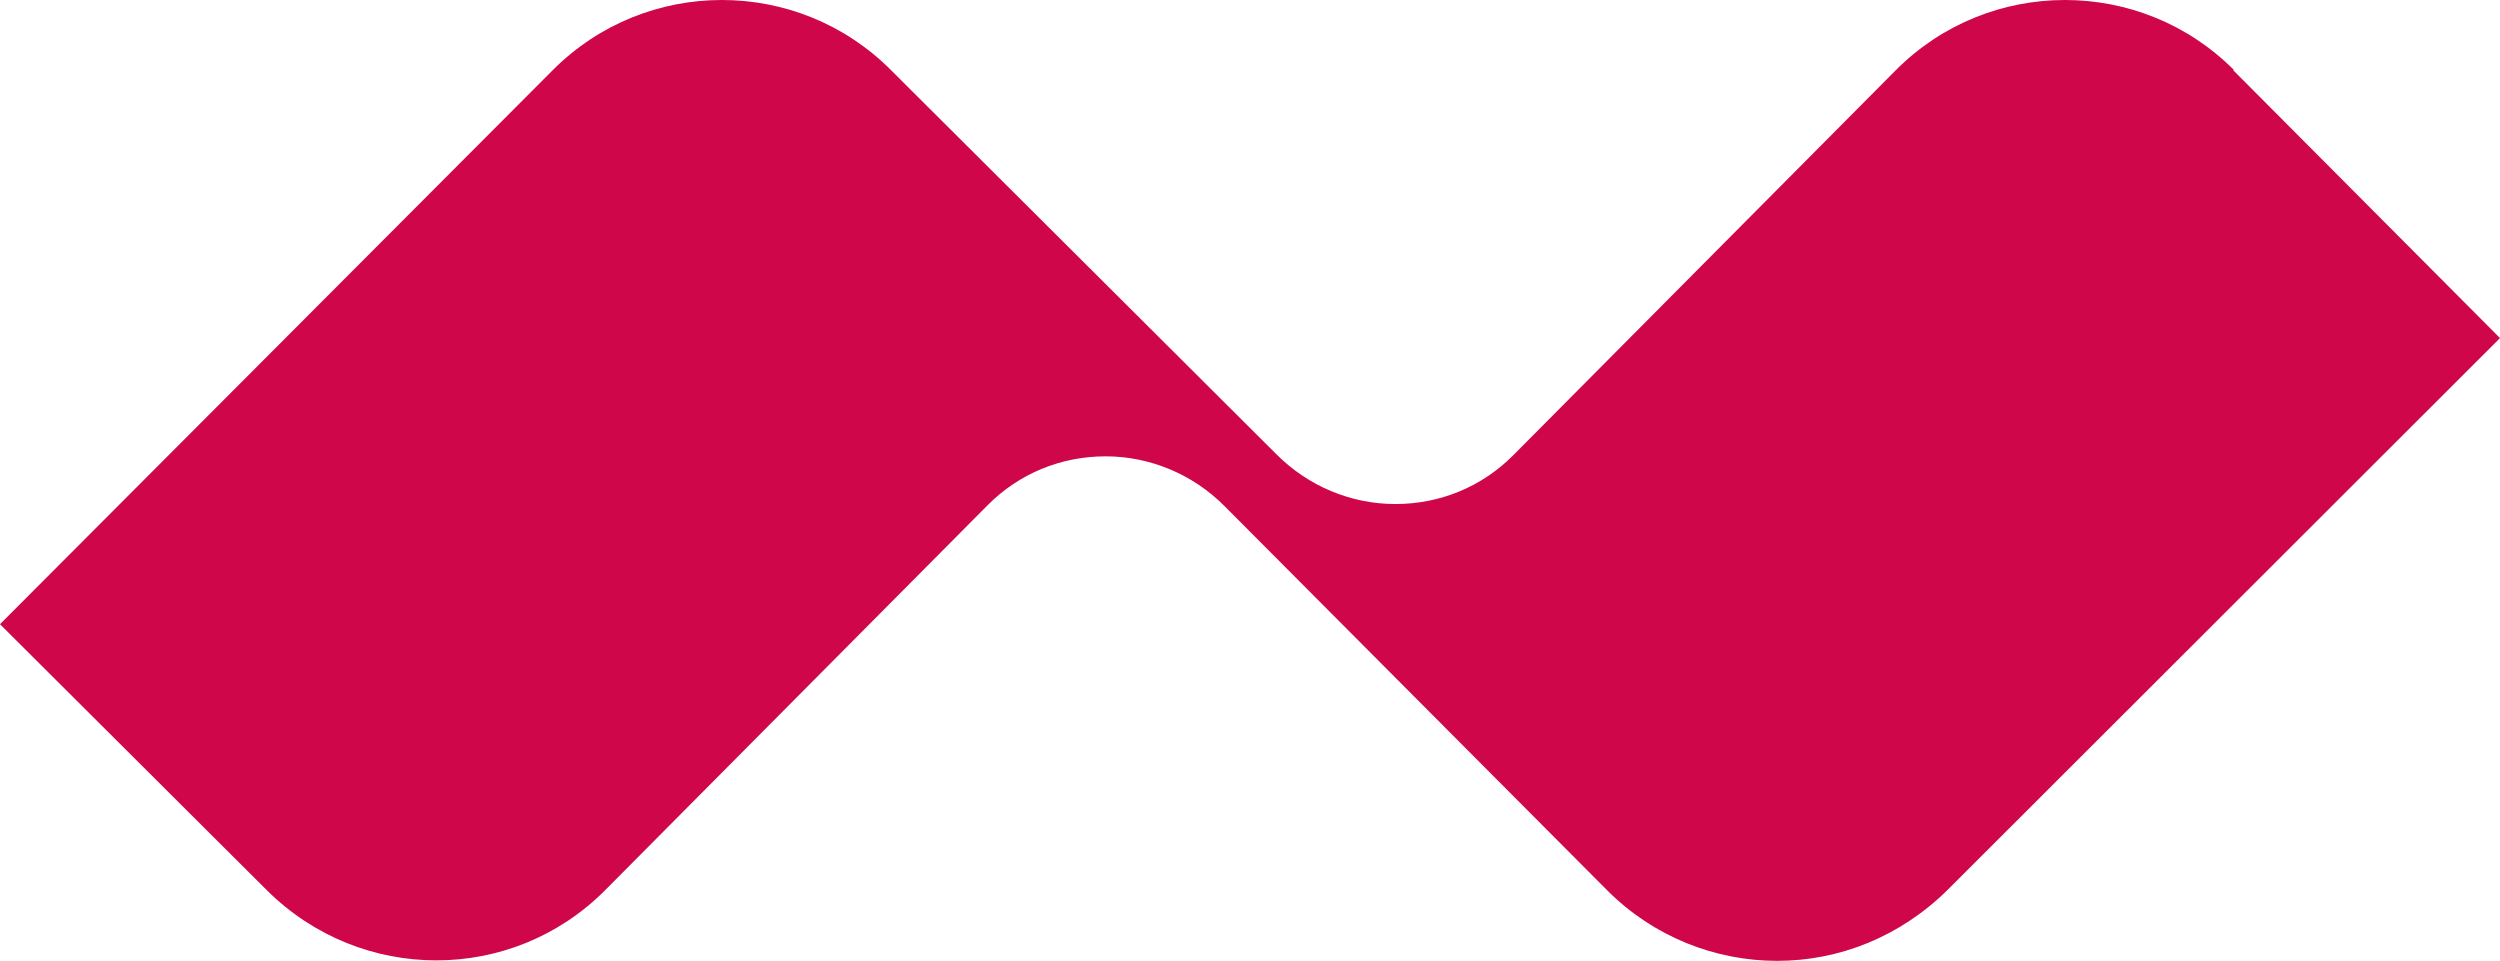 <svg width="281" height="108" viewBox="0 0 281 108" fill="none" xmlns="http://www.w3.org/2000/svg">
<path d="M251.106 7.879C240.644 -2.626 223.562 -2.626 213.099 7.879L170.073 51.186C166.55 54.724 161.853 56.653 156.835 56.653C151.817 56.653 147.013 54.616 143.489 51.079L100.144 7.879C89.681 -2.626 72.599 -2.626 62.136 7.879L0 70.16L30 100.067C40.57 110.573 57.545 110.573 68.008 100.067L111.033 56.76C114.557 53.223 119.254 51.293 124.272 51.293C129.29 51.293 134.094 53.33 137.617 56.867L180.643 100.067C185.874 105.32 192.814 108 199.753 108C206.693 108 213.526 105.32 218.864 100.067L281 38.001L251 7.879H251.106Z" fill="#D0064A"/>
</svg>

